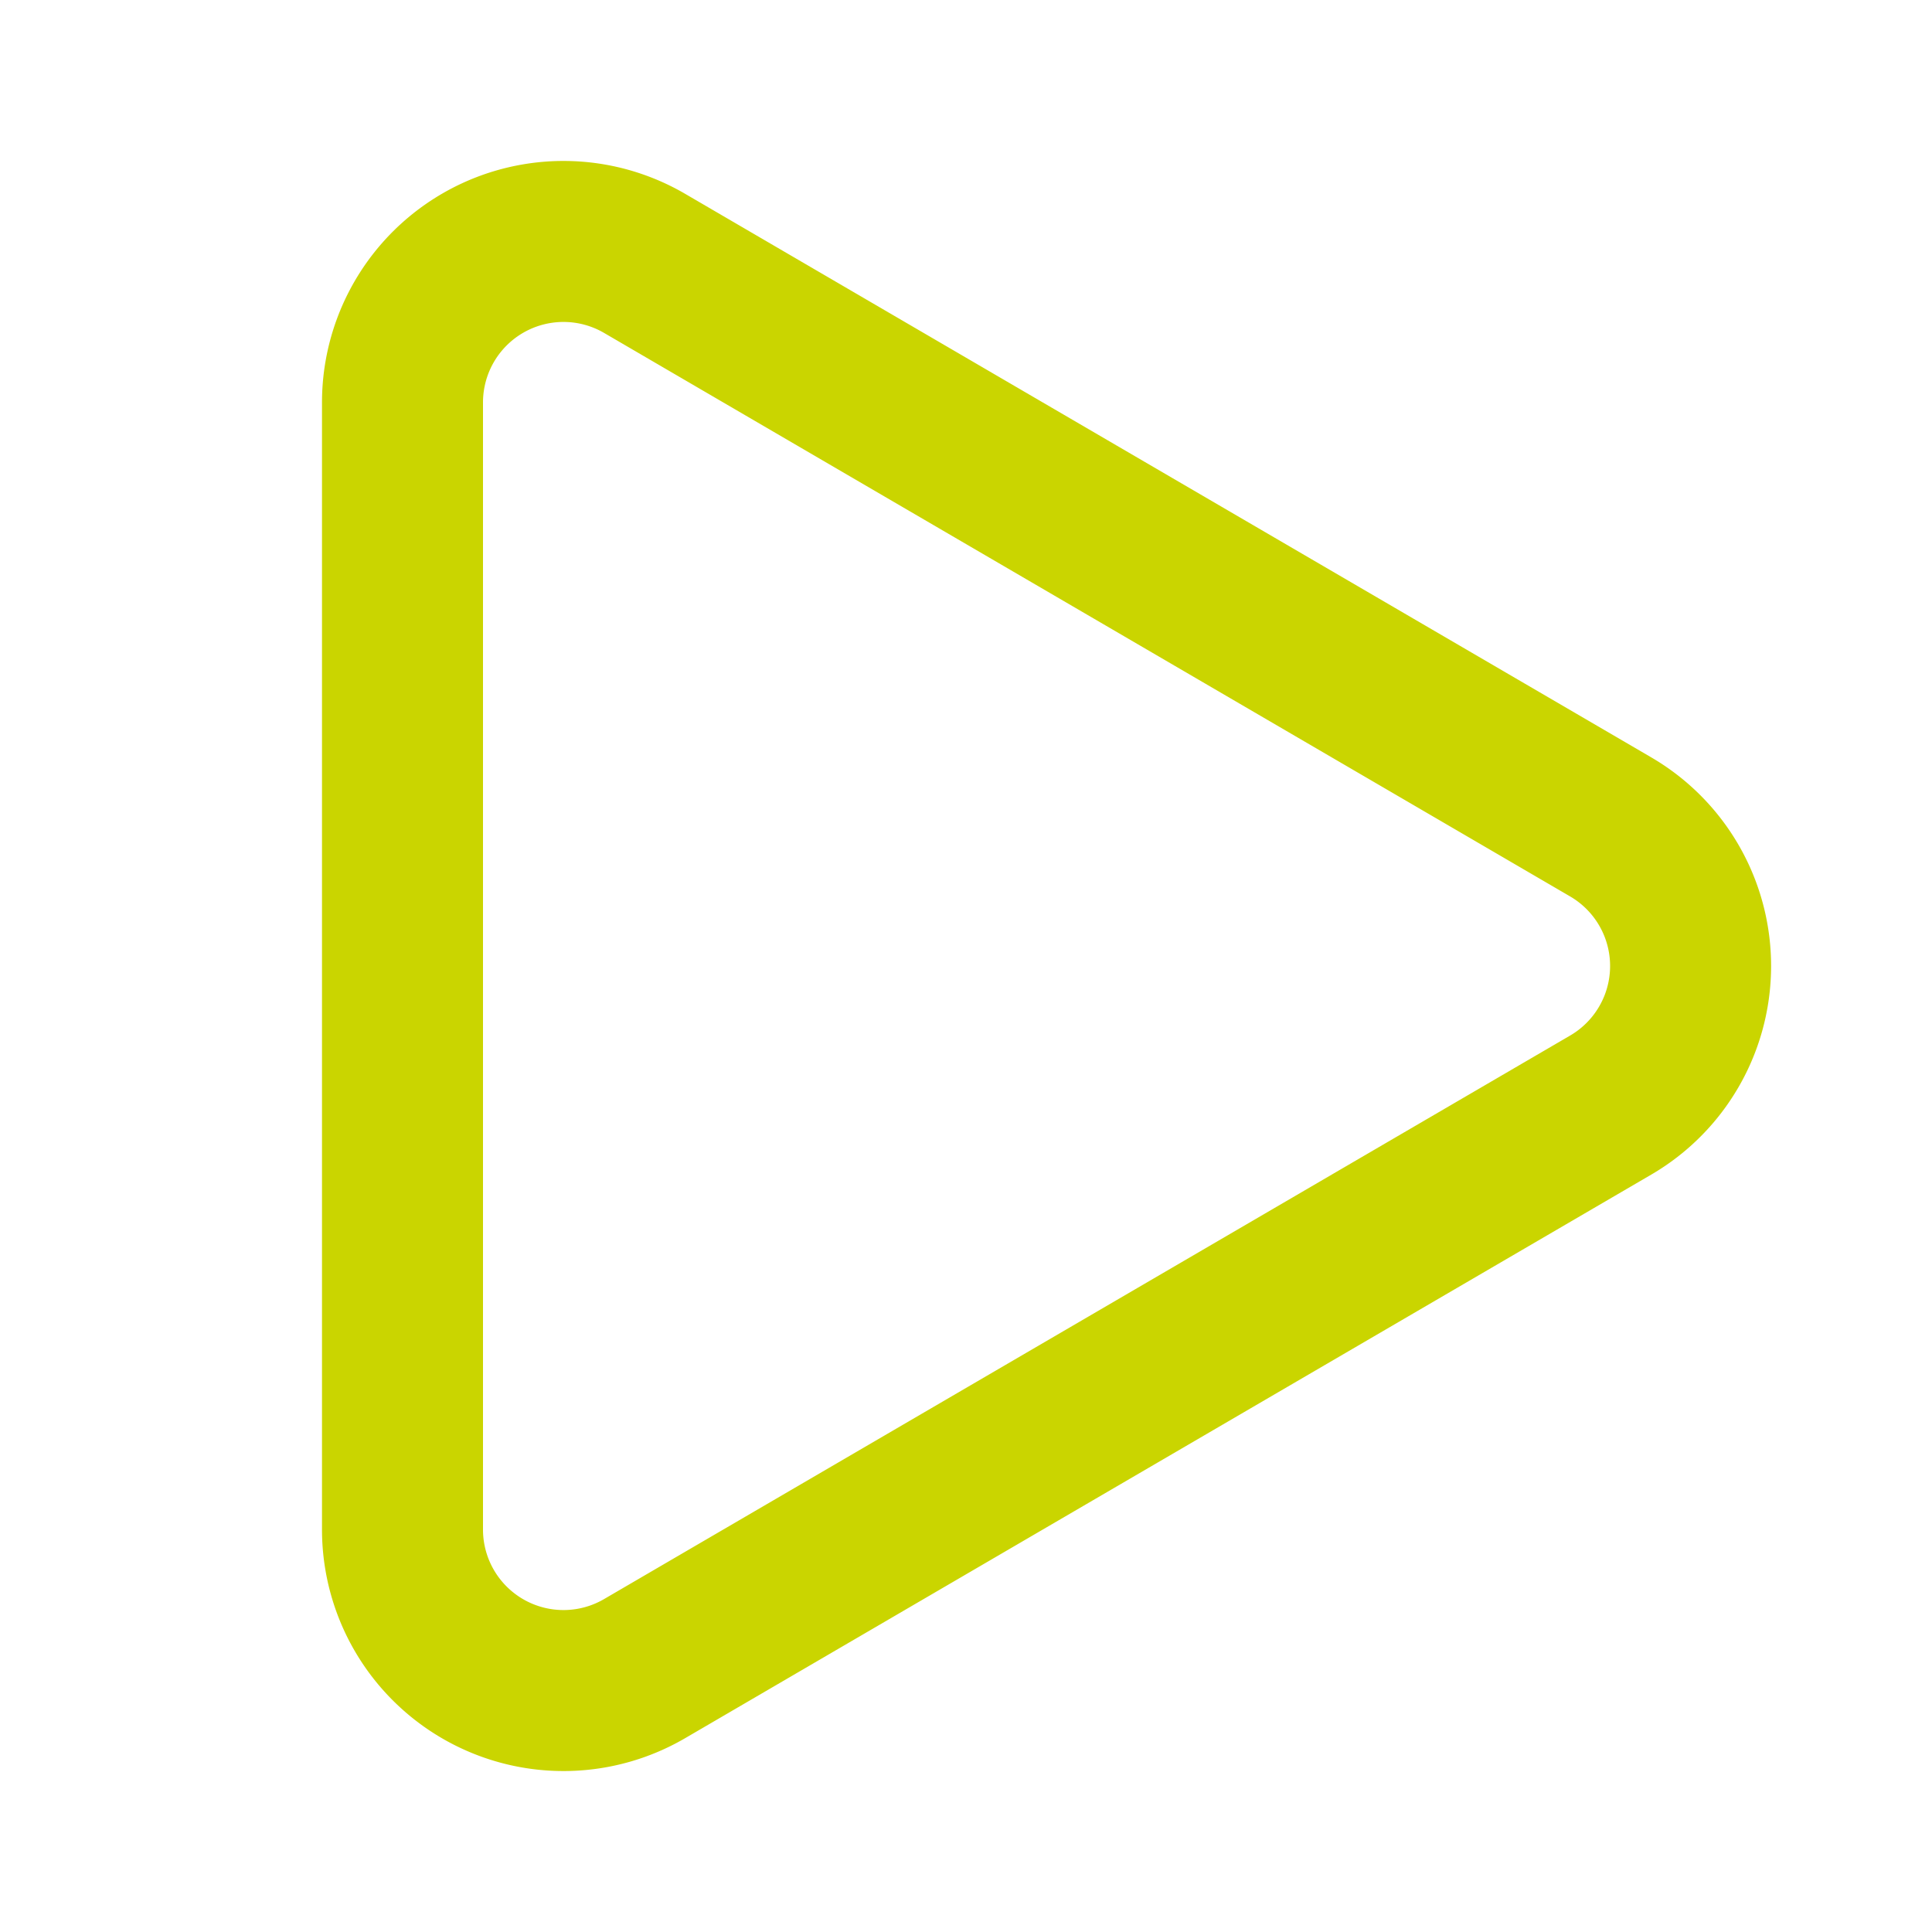 <svg xmlns="http://www.w3.org/2000/svg" width="24" height="24" viewBox="0 0 24 24" fill="none" stroke="#CAD500" stroke-width="2" stroke-linecap="round" stroke-linejoin="round" class="lucide lucide-play w-5 h-5 text-[#CAD500]" aria-hidden="true"><path d="M5 5a2 2 0 0 1 3.008-1.728l11.997 6.998a2 2 0 0 1 .003 3.458l-12 7A2 2 0 0 1 5 19z"></path></svg>